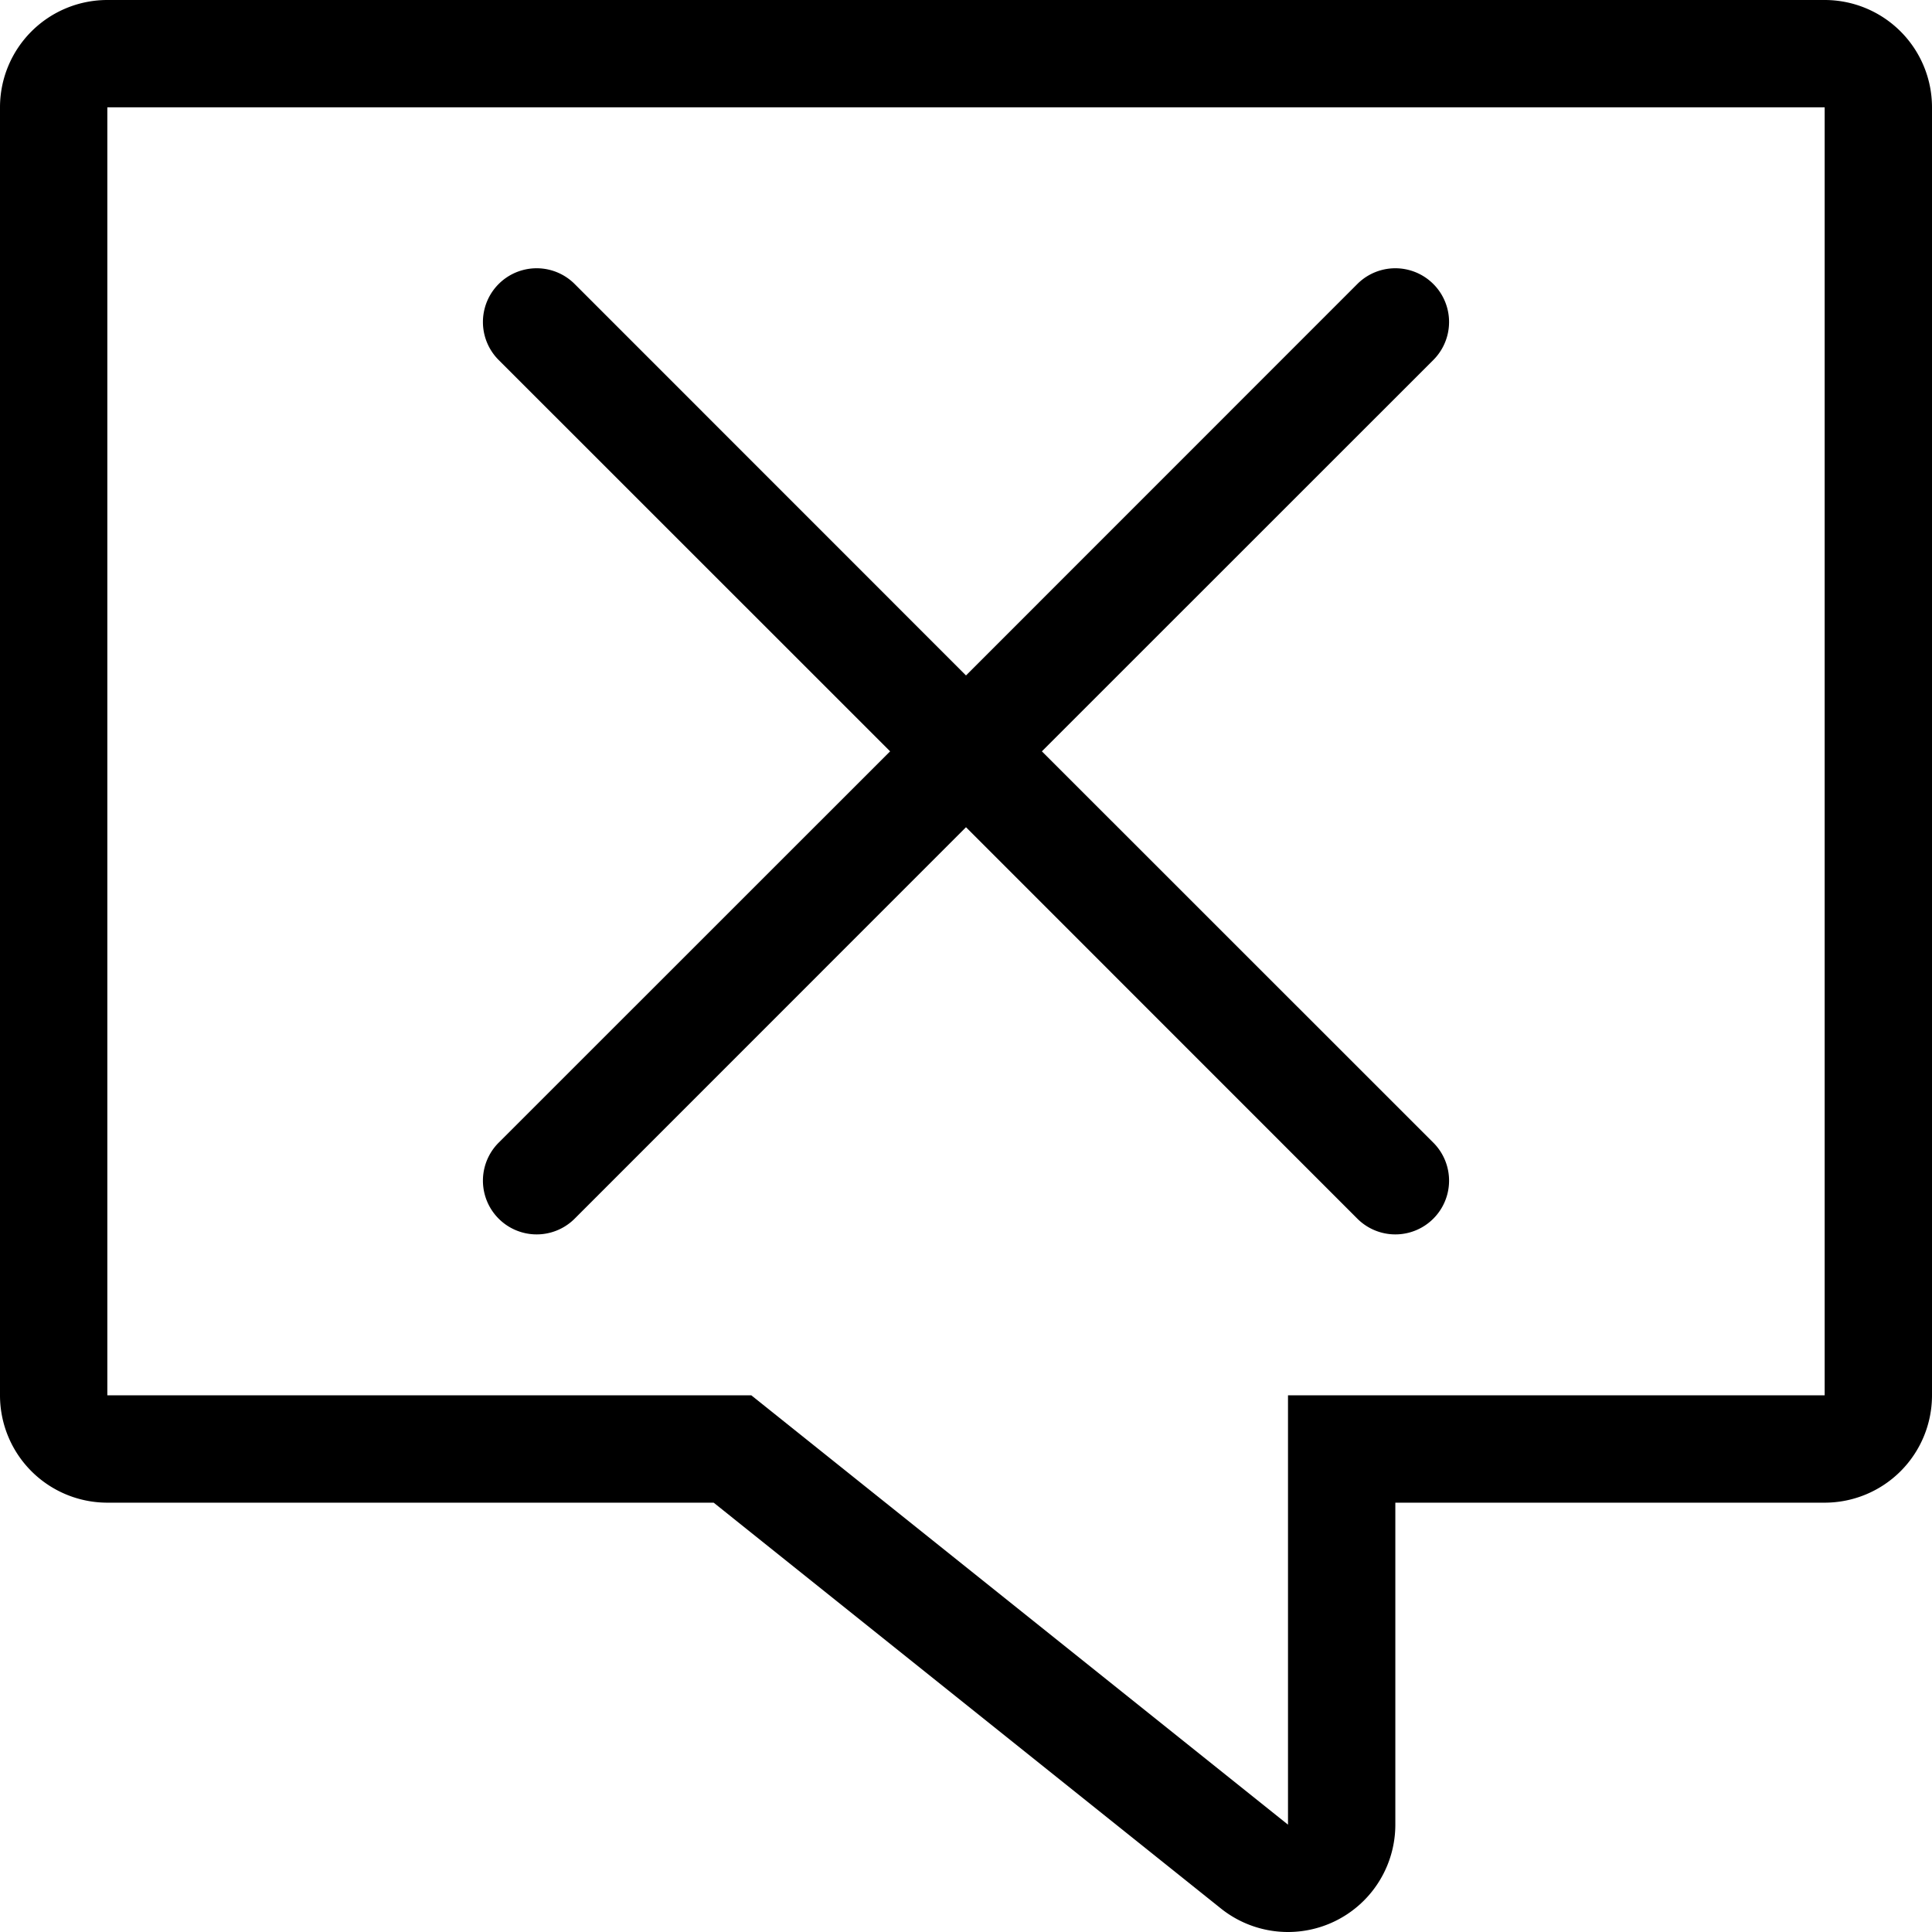 <svg xmlns="http://www.w3.org/2000/svg" viewBox="0 0 18 18"><path d="M9.707,7l3.647-3.646a.5.5,0,0,0-.708-.708L9,6.293,5.354,2.646a.5.5,0,0,0-.708.708L8.293,7,4.646,10.646a.5.5,0,0,0,.708.708L9,7.707l3.646,3.647a.5.5,0,0,0,.708-.708Z" transform="translate(0 0)"/><path d="M17,1V13H12v4L7,13H1V1H17m0-1H1A1,1,0,0,0,0,1V13a1,1,0,0,0,1,1H6.649l4.726,3.781A1,1,0,0,0,12,18a1,1,0,0,0,1-1V14h4a1,1,0,0,0,1-1V1a1,1,0,0,0-1-1Z" transform="translate(0 0)"/></svg>
